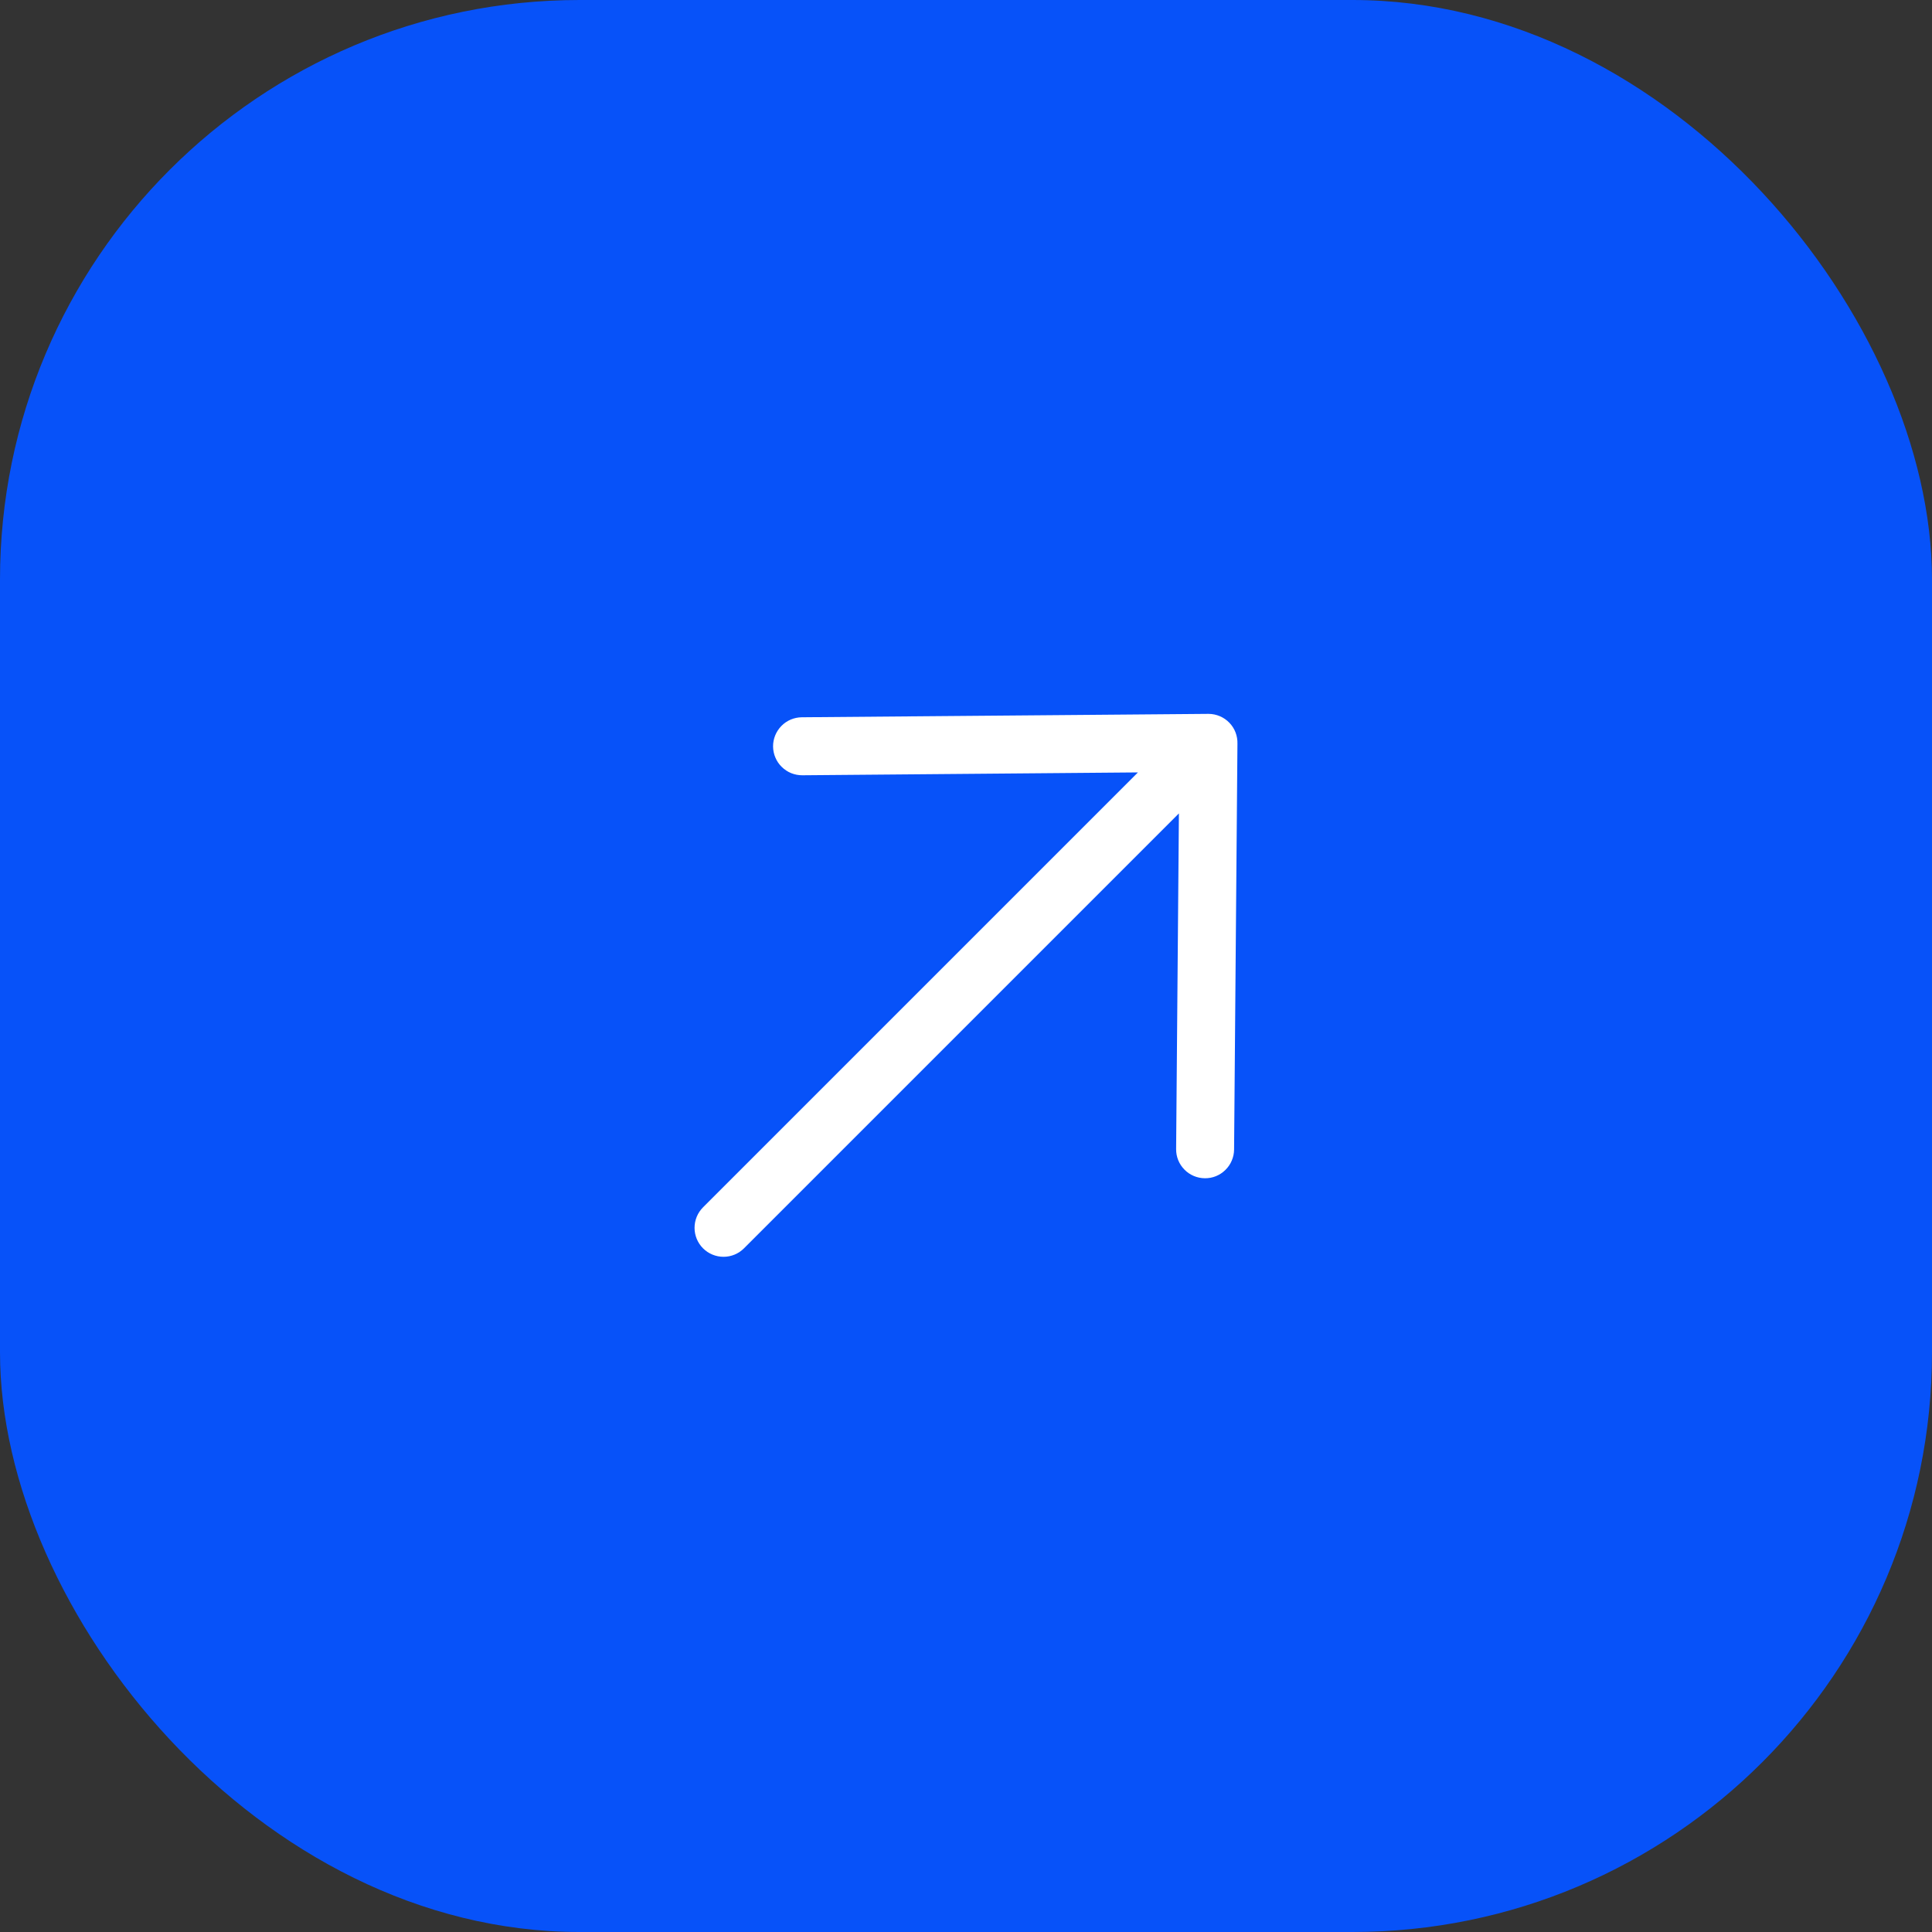 <?xml version="1.0" encoding="UTF-8"?> <svg xmlns="http://www.w3.org/2000/svg" width="50" height="50" viewBox="0 0 50 50" fill="none"><rect x="0" y="0" width="50" height="50" fill="#333333" stroke="none"/><rect width="50" height="50" rx="15" fill="#0752F9"></rect><g clip-path="url(#clip0_2194_15402)"><g clip-path="url(#clip1_2194_15402)"><path d="M18.194 32.306C18.054 32.166 17.975 31.975 17.975 31.776C17.975 31.577 18.054 31.386 18.194 31.246L29.45 19.99L20.764 20.064C20.665 20.064 20.568 20.046 20.476 20.009C20.385 19.972 20.302 19.917 20.232 19.848C20.161 19.779 20.105 19.697 20.067 19.606C20.028 19.516 20.008 19.418 20.007 19.32C20.006 19.221 20.025 19.123 20.062 19.032C20.099 18.941 20.154 18.858 20.223 18.787C20.362 18.645 20.552 18.565 20.751 18.563L31.268 18.475L31.282 18.475C31.382 18.476 31.48 18.497 31.572 18.536C31.664 18.576 31.747 18.633 31.816 18.705C31.886 18.777 31.94 18.862 31.976 18.956C32.011 19.049 32.028 19.148 32.025 19.248L31.938 29.75C31.937 29.848 31.917 29.945 31.878 30.036C31.84 30.127 31.784 30.209 31.713 30.278C31.643 30.347 31.56 30.402 31.469 30.439C31.378 30.476 31.28 30.494 31.181 30.493C31.083 30.492 30.985 30.472 30.895 30.434C30.804 30.395 30.722 30.34 30.653 30.269C30.584 30.199 30.529 30.116 30.492 30.025C30.455 29.933 30.437 29.836 30.438 29.737L30.51 21.051L19.255 32.306C19.114 32.447 18.924 32.526 18.725 32.526C18.526 32.526 18.335 32.447 18.194 32.306Z" fill="white"></path></g></g><defs><clipPath id="clip0_2194_15402"><rect width="24" height="24" fill="white" transform="translate(13 13)"></rect></clipPath><clipPath id="clip1_2194_15402"><rect width="24" height="24" fill="white" transform="translate(13 13)"></rect></clipPath></defs></svg> 